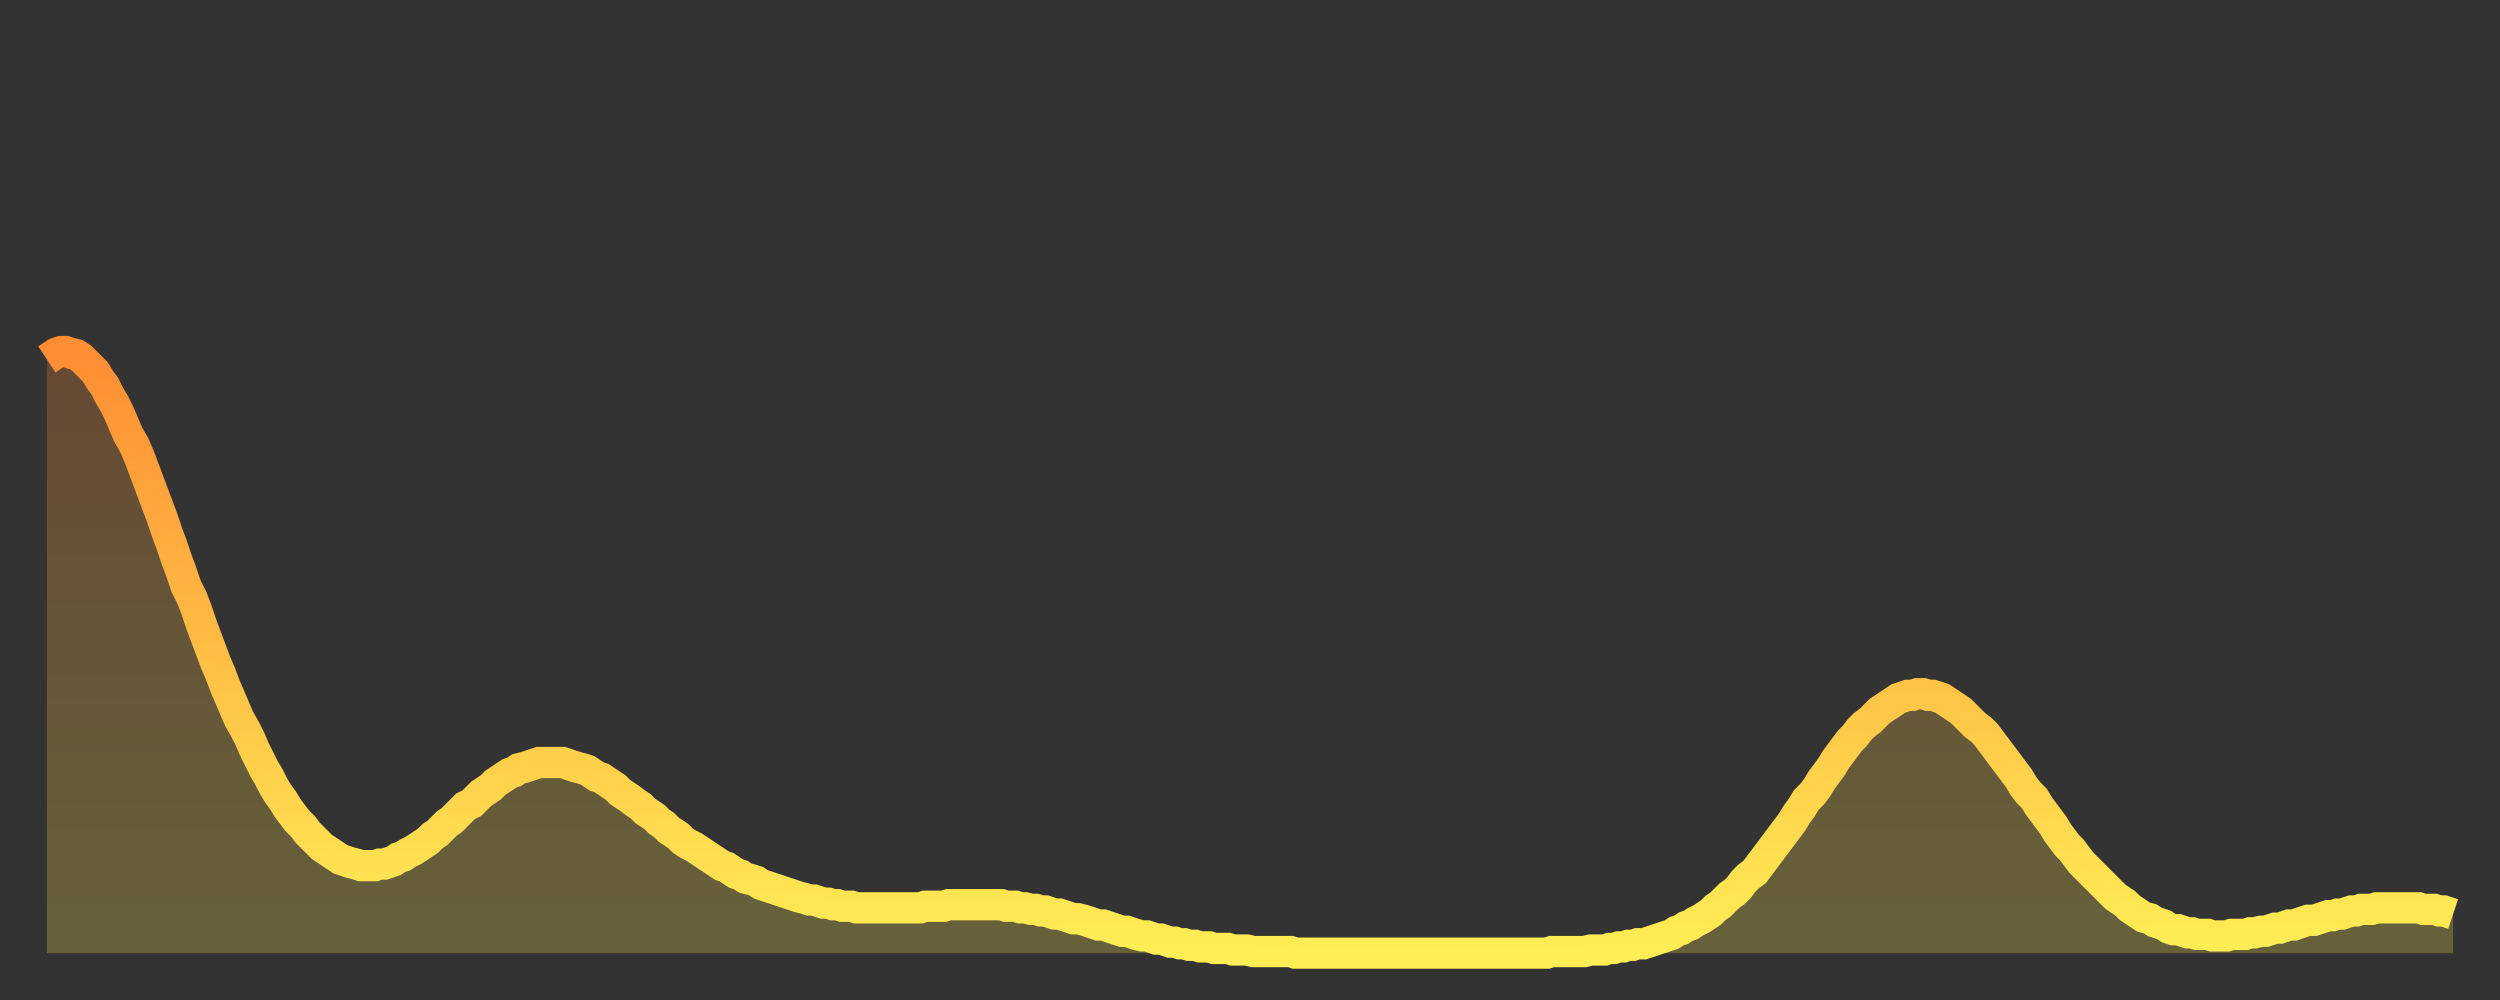 <?xml version="1.0" encoding="utf-8" ?>
<svg baseProfile="full" height="64" version="1.1" width="160" xmlns="http://www.w3.org/2000/svg" xmlns:ev="http://www.w3.org/2001/xml-events" xmlns:xlink="http://www.w3.org/1999/xlink"><rect width="100%" height="100%" fill="#333333" stroke="none"/><defs><linearGradient id="id514568" x1="0" x2="0" y1="0" y2="1"><stop offset="0%" stop-color="#ff8d34" /><stop offset="50%" stop-color="#ffbe45" /><stop offset="100%" stop-color="#ffee55" /></linearGradient></defs><g transform="translate(3,3)"><g><path d="M 0.0 20.0 0.3 19.8 0.6 19.6 0.9 19.5 1.2 19.5 1.5 19.6 1.9 19.7 2.2 19.9 2.5 20.2 2.8 20.5 3.1 20.8 3.4 21.3 3.7 21.7 4.0 22.3 4.3 22.8 4.6 23.4 4.9 24.1 5.2 24.8 5.6 25.5 5.9 26.2 6.2 27.0 6.5 27.8 6.8 28.6 7.1 29.4 7.4 30.2 7.7 31.1 8.0 31.9 8.3 32.8 8.6 33.6 8.9 34.5 9.3 35.3 9.6 36.1 9.9 37.0 10.2 37.8 10.5 38.6 10.8 39.4 11.1 40.1 11.4 40.9 11.7 41.6 12.0 42.3 12.3 43.0 12.7 43.7 13.0 44.3 13.3 45.0 13.6 45.6 13.9 46.2 14.2 46.7 14.5 47.3 14.8 47.8 15.1 48.2 15.4 48.7 15.7 49.1 16.0 49.5 16.4 49.9 16.7 50.3 17.0 50.6 17.3 50.9 17.6 51.2 17.9 51.4 18.2 51.6 18.5 51.8 18.8 52.0 19.1 52.1 19.4 52.2 19.8 52.3 20.1 52.4 20.4 52.4 20.7 52.4 21.0 52.4 21.3 52.3 21.6 52.3 21.9 52.2 22.2 52.1 22.5 51.9 22.8 51.8 23.1 51.6 23.5 51.4 23.8 51.2 24.1 51.0 24.4 50.8 24.7 50.5 25.0 50.3 25.3 50.0 25.6 49.7 25.9 49.5 26.2 49.2 26.5 48.9 26.8 48.6 27.2 48.4 27.5 48.1 27.8 47.8 28.1 47.6 28.4 47.4 28.7 47.1 29.0 46.9 29.3 46.7 29.6 46.5 29.9 46.4 30.2 46.2 30.6 46.1 30.9 46.0 31.2 45.9 31.5 45.8 31.8 45.8 32.1 45.8 32.4 45.8 32.7 45.8 33.0 45.8 33.3 45.9 33.6 46.0 33.9 46.1 34.3 46.2 34.6 46.3 34.9 46.5 35.2 46.7 35.5 46.8 35.8 47.0 36.1 47.2 36.4 47.4 36.7 47.7 37.0 47.9 37.3 48.1 37.7 48.4 38.0 48.6 38.3 48.9 38.6 49.1 38.9 49.3 39.2 49.6 39.5 49.8 39.8 50.1 40.1 50.3 40.4 50.5 40.7 50.8 41.0 51.0 41.4 51.2 41.7 51.4 42.0 51.6 42.3 51.8 42.6 52.0 42.9 52.2 43.2 52.4 43.5 52.5 43.8 52.7 44.1 52.9 44.4 53.0 44.7 53.2 45.1 53.3 45.4 53.4 45.7 53.6 46.0 53.7 46.3 53.8 46.6 53.9 46.9 54.0 47.2 54.1 47.5 54.2 47.8 54.3 48.1 54.4 48.5 54.5 48.8 54.6 49.1 54.6 49.4 54.7 49.7 54.8 50.0 54.8 50.3 54.9 50.6 54.9 50.9 55.0 51.2 55.0 51.5 55.0 51.8 55.1 52.2 55.1 52.5 55.1 52.8 55.1 53.1 55.1 53.4 55.1 53.7 55.1 54.0 55.1 54.3 55.1 54.6 55.1 54.9 55.1 55.2 55.1 55.6 55.1 55.9 55.1 56.2 55.0 56.5 55.0 56.8 55.0 57.1 55.0 57.4 55.0 57.7 54.9 58.0 54.9 58.3 54.9 58.6 54.9 58.9 54.9 59.3 54.9 59.6 54.9 59.9 54.9 60.2 54.9 60.5 54.9 60.8 54.9 61.1 54.9 61.4 55.0 61.7 55.0 62.0 55.0 62.3 55.1 62.6 55.1 63.0 55.2 63.3 55.2 63.6 55.3 63.9 55.3 64.2 55.4 64.5 55.5 64.8 55.5 65.1 55.6 65.4 55.7 65.7 55.8 66.0 55.8 66.4 55.9 66.7 56.0 67.0 56.1 67.3 56.2 67.6 56.2 67.9 56.3 68.2 56.4 68.5 56.5 68.8 56.6 69.1 56.6 69.4 56.7 69.7 56.8 70.1 56.9 70.4 56.9 70.7 57.0 71.0 57.1 71.3 57.1 71.6 57.2 71.9 57.3 72.2 57.3 72.5 57.4 72.8 57.4 73.1 57.5 73.5 57.5 73.8 57.6 74.1 57.6 74.4 57.6 74.7 57.7 75.0 57.7 75.3 57.7 75.6 57.7 75.9 57.8 76.2 57.8 76.5 57.8 76.8 57.8 77.2 57.9 77.5 57.9 77.8 57.9 78.1 57.9 78.4 57.9 78.7 57.9 79.0 57.9 79.3 57.9 79.6 57.9 79.9 58.0 80.2 58.0 80.5 58.0 80.9 58.0 81.2 58.0 81.5 58.0 81.8 58.0 82.1 58.0 82.4 58.0 82.7 58.0 83.0 58.0 83.3 58.0 83.6 58.0 83.9 58.0 84.3 58.0 84.6 58.0 84.9 58.0 85.2 58.0 85.5 58.0 85.8 58.0 86.1 58.0 86.4 58.0 86.7 58.0 87.0 58.0 87.3 58.0 87.6 58.0 88.0 58.0 88.3 58.0 88.6 58.0 88.9 58.0 89.2 58.0 89.5 58.0 89.8 58.0 90.1 58.0 90.4 58.0 90.7 58.0 91.0 58.0 91.4 58.0 91.7 58.0 92.0 58.0 92.3 58.0 92.6 58.0 92.9 58.0 93.2 58.0 93.5 58.0 93.8 58.0 94.1 58.0 94.4 58.0 94.7 58.0 95.1 58.0 95.4 58.0 95.7 58.0 96.0 58.0 96.3 57.9 96.6 57.9 96.9 57.9 97.2 57.9 97.5 57.9 97.8 57.9 98.1 57.9 98.4 57.9 98.8 57.8 99.1 57.8 99.4 57.8 99.7 57.8 100.0 57.7 100.3 57.7 100.6 57.6 100.9 57.6 101.2 57.5 101.5 57.5 101.8 57.4 102.2 57.4 102.5 57.3 102.8 57.2 103.1 57.1 103.4 57.0 103.7 56.9 104.0 56.8 104.3 56.6 104.6 56.5 104.9 56.3 105.2 56.2 105.5 56.0 105.9 55.8 106.2 55.6 106.5 55.4 106.8 55.1 107.1 54.9 107.4 54.6 107.7 54.3 108.0 54.1 108.3 53.8 108.6 53.4 108.9 53.1 109.3 52.8 109.6 52.4 109.9 52.0 110.2 51.6 110.5 51.2 110.8 50.8 111.1 50.4 111.4 50.0 111.7 49.6 112.0 49.1 112.3 48.7 112.6 48.2 113.0 47.8 113.3 47.4 113.6 46.9 113.9 46.5 114.2 46.1 114.5 45.6 114.8 45.2 115.1 44.8 115.4 44.4 115.7 44.1 116.0 43.7 116.3 43.4 116.7 43.1 117.0 42.8 117.3 42.5 117.6 42.3 117.9 42.1 118.2 41.9 118.5 41.7 118.8 41.6 119.1 41.5 119.4 41.5 119.7 41.4 120.1 41.4 120.4 41.5 120.7 41.5 121.0 41.6 121.3 41.7 121.6 41.9 121.9 42.1 122.2 42.3 122.5 42.5 122.8 42.8 123.1 43.1 123.4 43.4 123.8 43.7 124.1 44.0 124.4 44.4 124.7 44.8 125.0 45.2 125.3 45.6 125.6 46.0 125.9 46.4 126.2 46.8 126.5 47.3 126.8 47.7 127.2 48.1 127.5 48.6 127.8 49.0 128.1 49.4 128.4 49.8 128.7 50.3 129.0 50.7 129.3 51.1 129.6 51.4 129.9 51.8 130.2 52.2 130.5 52.5 130.9 52.9 131.2 53.2 131.5 53.5 131.8 53.8 132.1 54.1 132.4 54.4 132.7 54.6 133.0 54.8 133.3 55.1 133.6 55.3 133.9 55.5 134.2 55.7 134.6 55.8 134.9 56.0 135.2 56.1 135.5 56.2 135.8 56.4 136.1 56.5 136.4 56.5 136.7 56.6 137.0 56.7 137.3 56.7 137.6 56.8 138.0 56.8 138.3 56.8 138.6 56.9 138.9 56.9 139.2 56.9 139.5 56.9 139.8 56.8 140.1 56.8 140.4 56.8 140.7 56.8 141.0 56.7 141.3 56.7 141.7 56.6 142.0 56.6 142.3 56.5 142.6 56.4 142.9 56.4 143.2 56.3 143.5 56.2 143.8 56.2 144.1 56.1 144.4 56.0 144.7 55.9 145.1 55.9 145.4 55.8 145.7 55.7 146.0 55.6 146.3 55.6 146.6 55.5 146.9 55.5 147.2 55.4 147.5 55.3 147.8 55.3 148.1 55.2 148.4 55.2 148.8 55.2 149.1 55.1 149.4 55.1 149.7 55.1 150.0 55.1 150.3 55.1 150.6 55.1 150.9 55.1 151.2 55.1 151.5 55.1 151.8 55.1 152.1 55.2 152.5 55.2 152.8 55.2 153.1 55.3 153.4 55.3 153.7 55.4 154.0 55.5" fill="none" id="graph-curve" opacity="1" stroke="url(#id514568)" stroke-width="2" /><path d="M 0 58 L 0.0 20.0 0.3 19.8 0.6 19.6 0.9 19.5 1.2 19.5 1.5 19.6 1.9 19.7 2.2 19.9 2.5 20.2 2.8 20.5 3.1 20.8 3.4 21.3 3.7 21.7 4.0 22.3 4.3 22.8 4.6 23.4 4.9 24.1 5.2 24.8 5.6 25.5 5.9 26.2 6.2 27.0 6.5 27.8 6.8 28.6 7.1 29.4 7.4 30.2 7.7 31.1 8.0 31.9 8.3 32.8 8.6 33.6 8.9 34.5 9.3 35.3 9.6 36.1 9.9 37.0 10.2 37.8 10.5 38.6 10.8 39.4 11.1 40.1 11.4 40.9 11.7 41.6 12.0 42.3 12.3 43.0 12.7 43.7 13.0 44.3 13.3 45.0 13.6 45.6 13.9 46.2 14.2 46.7 14.5 47.3 14.8 47.8 15.1 48.2 15.4 48.7 15.7 49.1 16.0 49.5 16.4 49.9 16.7 50.3 17.0 50.6 17.3 50.9 17.6 51.2 17.9 51.4 18.2 51.6 18.5 51.8 18.8 52.0 19.1 52.1 19.4 52.2 19.8 52.3 20.1 52.4 20.4 52.4 20.7 52.4 21.0 52.4 21.3 52.3 21.6 52.3 21.9 52.2 22.2 52.1 22.5 51.9 22.8 51.8 23.1 51.6 23.5 51.4 23.8 51.2 24.1 51.0 24.4 50.8 24.7 50.5 25.0 50.3 25.3 50.0 25.6 49.7 25.9 49.5 26.2 49.2 26.5 48.9 26.8 48.6 27.2 48.4 27.5 48.1 27.8 47.8 28.1 47.6 28.4 47.4 28.7 47.1 29.0 46.9 29.3 46.7 29.6 46.5 29.9 46.4 30.2 46.2 30.6 46.1 30.9 46.0 31.2 45.9 31.5 45.8 31.8 45.8 32.1 45.8 32.4 45.8 32.7 45.8 33.0 45.8 33.3 45.9 33.6 46.0 33.9 46.1 34.3 46.2 34.6 46.3 34.9 46.5 35.2 46.7 35.5 46.8 35.8 47.0 36.1 47.2 36.4 47.4 36.7 47.7 37.0 47.9 37.3 48.1 37.7 48.4 38.0 48.6 38.3 48.9 38.6 49.1 38.9 49.3 39.2 49.6 39.5 49.8 39.8 50.1 40.1 50.3 40.4 50.5 40.7 50.8 41.0 51.0 41.4 51.2 41.7 51.4 42.0 51.6 42.3 51.8 42.6 52.0 42.9 52.2 43.2 52.4 43.5 52.5 43.8 52.7 44.1 52.9 44.4 53.0 44.7 53.2 45.1 53.3 45.4 53.4 45.7 53.6 46.0 53.7 46.3 53.8 46.6 53.9 46.9 54.0 47.2 54.1 47.5 54.2 47.8 54.3 48.1 54.4 48.5 54.5 48.8 54.6 49.1 54.6 49.4 54.7 49.7 54.8 50.0 54.8 50.3 54.9 50.6 54.9 50.9 55.0 51.2 55.0 51.5 55.0 51.8 55.1 52.2 55.1 52.5 55.1 52.8 55.1 53.1 55.1 53.4 55.1 53.7 55.1 54.0 55.1 54.3 55.1 54.6 55.1 54.9 55.1 55.2 55.1 55.6 55.1 55.9 55.1 56.2 55.0 56.5 55.0 56.8 55.0 57.1 55.0 57.4 55.0 57.7 54.9 58.0 54.9 58.3 54.9 58.6 54.9 58.9 54.9 59.3 54.9 59.6 54.9 59.9 54.9 60.2 54.9 60.5 54.9 60.8 54.9 61.1 54.9 61.4 55.0 61.7 55.0 62.0 55.0 62.3 55.1 62.6 55.1 63.0 55.2 63.3 55.2 63.6 55.3 63.9 55.3 64.2 55.4 64.5 55.5 64.8 55.5 65.1 55.6 65.4 55.7 65.7 55.8 66.0 55.8 66.4 55.9 66.7 56.0 67.0 56.1 67.3 56.2 67.6 56.2 67.9 56.3 68.2 56.4 68.5 56.5 68.8 56.6 69.1 56.6 69.4 56.7 69.7 56.8 70.1 56.9 70.4 56.9 70.7 57.0 71.0 57.1 71.3 57.1 71.6 57.2 71.9 57.3 72.2 57.3 72.5 57.4 72.8 57.4 73.1 57.5 73.5 57.5 73.8 57.6 74.1 57.6 74.4 57.6 74.7 57.7 75.0 57.7 75.3 57.7 75.6 57.7 75.9 57.8 76.2 57.8 76.5 57.8 76.8 57.8 77.2 57.9 77.5 57.9 77.8 57.9 78.1 57.9 78.4 57.9 78.7 57.9 79.0 57.9 79.3 57.9 79.6 57.9 79.9 58.0 80.2 58.0 80.5 58.0 80.9 58.0 81.2 58.0 81.5 58.0 81.8 58.0 82.1 58.0 82.4 58.0 82.7 58.0 83.0 58.0 83.3 58.0 83.6 58.0 83.9 58.0 84.3 58.0 84.6 58.0 84.9 58.0 85.2 58.0 85.5 58.0 85.8 58.0 86.1 58.0 86.4 58.0 86.7 58.0 87.0 58.0 87.3 58.0 87.6 58.0 88.0 58.0 88.3 58.0 88.6 58.0 88.9 58.0 89.2 58.0 89.5 58.0 89.8 58.0 90.1 58.0 90.4 58.0 90.7 58.0 91.0 58.0 91.4 58.0 91.7 58.0 92.0 58.0 92.3 58.0 92.6 58.0 92.9 58.0 93.2 58.0 93.5 58.0 93.8 58.0 94.1 58.0 94.4 58.0 94.7 58.0 95.1 58.0 95.4 58.0 95.7 58.0 96.0 58.0 96.3 57.9 96.6 57.9 96.9 57.9 97.2 57.9 97.5 57.9 97.8 57.9 98.1 57.9 98.4 57.9 98.8 57.8 99.1 57.8 99.4 57.8 99.7 57.8 100.0 57.7 100.3 57.7 100.6 57.6 100.9 57.6 101.2 57.5 101.5 57.5 101.8 57.4 102.2 57.4 102.5 57.3 102.8 57.2 103.1 57.1 103.4 57.0 103.7 56.9 104.0 56.8 104.3 56.6 104.6 56.5 104.9 56.3 105.2 56.2 105.5 56.0 105.9 55.8 106.2 55.6 106.5 55.4 106.8 55.1 107.1 54.9 107.4 54.6 107.7 54.3 108.0 54.1 108.3 53.8 108.6 53.4 108.9 53.1 109.3 52.8 109.6 52.4 109.9 52.0 110.2 51.6 110.5 51.2 110.8 50.8 111.1 50.4 111.4 50.0 111.7 49.6 112.0 49.1 112.3 48.7 112.6 48.2 113.0 47.8 113.3 47.4 113.6 46.9 113.9 46.5 114.2 46.1 114.5 45.6 114.8 45.2 115.1 44.8 115.4 44.4 115.7 44.1 116.0 43.7 116.3 43.4 116.7 43.1 117.0 42.8 117.3 42.5 117.6 42.3 117.9 42.1 118.2 41.9 118.5 41.7 118.8 41.6 119.1 41.5 119.4 41.5 119.7 41.4 120.1 41.4 120.4 41.5 120.7 41.5 121.0 41.6 121.3 41.7 121.6 41.9 121.9 42.1 122.2 42.3 122.5 42.5 122.8 42.8 123.1 43.1 123.4 43.4 123.8 43.7 124.1 44.0 124.4 44.4 124.7 44.8 125.0 45.2 125.3 45.6 125.6 46.0 125.9 46.4 126.2 46.8 126.5 47.3 126.8 47.7 127.2 48.1 127.5 48.6 127.8 49.0 128.1 49.4 128.4 49.8 128.7 50.3 129.0 50.7 129.3 51.1 129.6 51.4 129.9 51.8 130.2 52.2 130.5 52.5 130.9 52.9 131.2 53.2 131.5 53.5 131.8 53.8 132.1 54.1 132.4 54.4 132.7 54.6 133.0 54.8 133.3 55.1 133.6 55.3 133.9 55.5 134.2 55.7 134.6 55.8 134.9 56.0 135.2 56.1 135.5 56.2 135.8 56.4 136.1 56.5 136.4 56.5 136.7 56.6 137.0 56.7 137.3 56.7 137.6 56.8 138.0 56.8 138.3 56.8 138.6 56.9 138.9 56.9 139.2 56.9 139.5 56.9 139.8 56.8 140.1 56.8 140.4 56.8 140.7 56.8 141.0 56.7 141.3 56.7 141.7 56.6 142.0 56.6 142.3 56.5 142.6 56.4 142.9 56.4 143.2 56.3 143.5 56.2 143.8 56.2 144.1 56.1 144.4 56.0 144.7 55.9 145.1 55.9 145.4 55.8 145.7 55.7 146.0 55.6 146.3 55.6 146.6 55.5 146.9 55.5 147.2 55.4 147.5 55.3 147.8 55.3 148.1 55.2 148.4 55.2 148.8 55.2 149.1 55.1 149.4 55.1 149.7 55.1 150.0 55.1 150.3 55.1 150.6 55.1 150.9 55.1 151.2 55.1 151.5 55.1 151.8 55.1 152.1 55.2 152.5 55.2 152.8 55.2 153.1 55.3 153.4 55.3 153.7 55.4 154.0 55.5 154 58" fill="url(#id514568)" fill-opacity=".25" id="graph-shadow" /></g></g></svg>